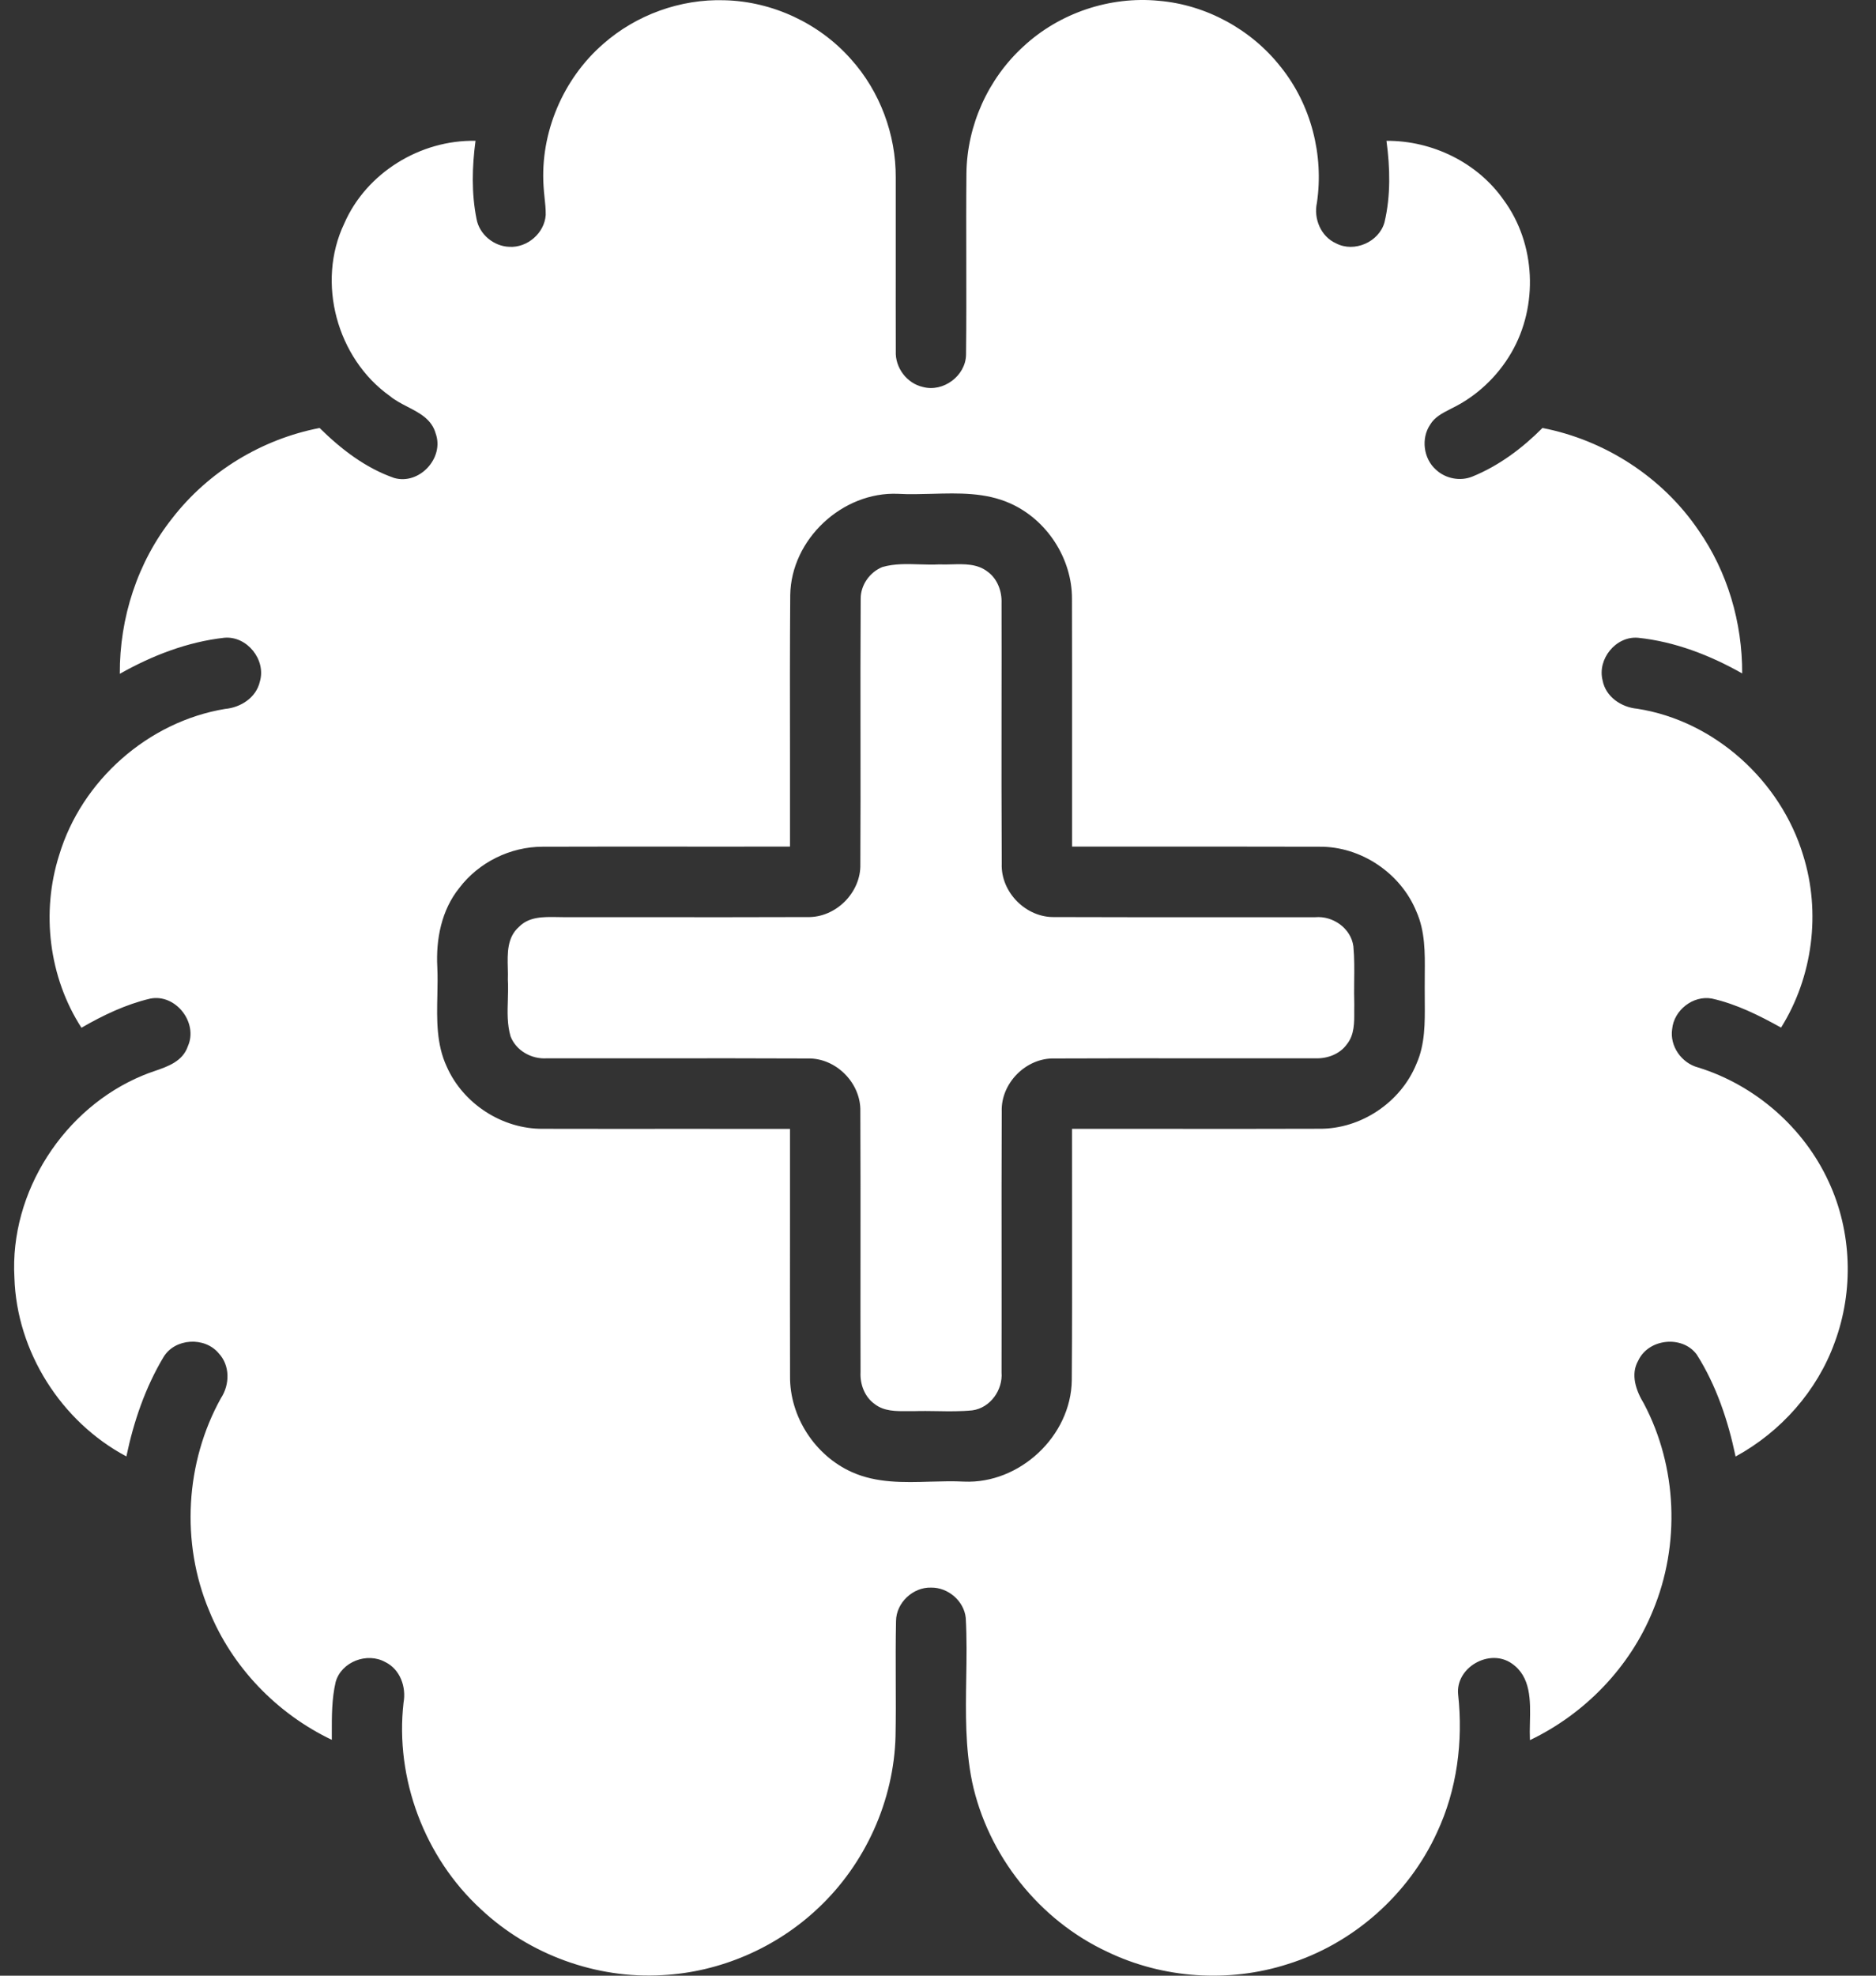 <svg width="38" height="40" viewBox="0 0 38 40" fill="none" xmlns="http://www.w3.org/2000/svg">
<rect x="0" y="0" width="38" height="40" fill="#333333" stroke="none"/>
<path fill-rule="evenodd" clip-rule="evenodd" d="M14.675 0.005C13.784 -0.024 12.887 0.3 12.218 0.89C11.404 1.597 10.94 2.69 11.01 3.767C11.014 3.844 11.022 3.921 11.03 3.997C11.043 4.115 11.056 4.233 11.054 4.351C11.031 4.718 10.681 5.02 10.317 4.997C10.003 4.988 9.71 4.746 9.653 4.435C9.548 3.913 9.562 3.376 9.632 2.851C8.517 2.828 7.42 3.498 6.973 4.526C6.404 5.718 6.825 7.257 7.897 8.018C8 8.104 8.126 8.169 8.251 8.234C8.498 8.361 8.746 8.489 8.825 8.777C9.004 9.274 8.492 9.824 7.984 9.677C7.404 9.476 6.906 9.092 6.474 8.665C5.302 8.891 4.22 9.548 3.489 10.493C2.785 11.38 2.42 12.512 2.427 13.642C3.08 13.273 3.796 12.995 4.545 12.912C5.004 12.872 5.394 13.359 5.264 13.798C5.191 14.124 4.876 14.325 4.559 14.353C3.002 14.61 1.653 15.802 1.199 17.311C0.83 18.469 0.989 19.785 1.65 20.808C2.087 20.555 2.55 20.334 3.043 20.218C3.559 20.115 4.019 20.706 3.805 21.183C3.7 21.489 3.404 21.591 3.122 21.688C3.043 21.715 2.966 21.742 2.894 21.773C1.296 22.432 0.193 24.132 0.292 25.867C0.337 27.364 1.239 28.785 2.56 29.487C2.707 28.783 2.943 28.092 3.313 27.474C3.544 27.092 4.147 27.058 4.43 27.399C4.662 27.645 4.656 28.032 4.476 28.306C3.752 29.606 3.66 31.234 4.235 32.606C4.697 33.75 5.608 34.695 6.721 35.225C6.721 35.182 6.721 35.139 6.721 35.095C6.72 34.746 6.72 34.394 6.799 34.054C6.914 33.643 7.437 33.445 7.805 33.651C8.106 33.798 8.232 34.156 8.174 34.473C7.999 36.011 8.601 37.607 9.74 38.653C10.717 39.572 12.077 40.069 13.417 39.989C14.584 39.929 15.72 39.438 16.569 38.636C17.527 37.74 18.108 36.455 18.14 35.144C18.147 34.77 18.146 34.395 18.144 34.021C18.143 33.62 18.141 33.219 18.15 32.819C18.153 32.45 18.493 32.131 18.86 32.143C19.203 32.137 19.527 32.413 19.562 32.756C19.585 33.163 19.579 33.572 19.572 33.98C19.561 34.682 19.55 35.385 19.691 36.075C20.009 37.564 21.052 38.877 22.433 39.518C23.559 40.059 24.89 40.148 26.08 39.767C27.404 39.357 28.531 38.362 29.107 37.102C29.514 36.235 29.639 35.256 29.536 34.308C29.479 33.76 30.17 33.367 30.619 33.677C31.013 33.944 31.001 34.432 30.99 34.879C30.987 35.001 30.985 35.12 30.99 35.231C32.103 34.699 33.016 33.755 33.481 32.61C34.038 31.275 33.975 29.696 33.298 28.417C33.141 28.159 33.021 27.829 33.185 27.545C33.394 27.1 34.077 27.028 34.369 27.424C34.766 28.05 35.005 28.767 35.156 29.489C36.072 28.99 36.811 28.16 37.165 27.174C37.551 26.131 37.512 24.936 37.042 23.926C36.539 22.829 35.552 21.97 34.4 21.613C34.064 21.526 33.818 21.182 33.871 20.834C33.907 20.452 34.295 20.147 34.676 20.217C35.173 20.328 35.634 20.559 36.077 20.805C36.72 19.777 36.887 18.472 36.524 17.315C36.068 15.808 34.728 14.592 33.163 14.349C32.841 14.32 32.524 14.108 32.462 13.775C32.352 13.344 32.729 12.877 33.176 12.912C33.923 12.989 34.639 13.266 35.289 13.634C35.294 12.607 34.993 11.577 34.403 10.734C33.675 9.663 32.513 8.911 31.244 8.665C30.835 9.076 30.361 9.431 29.821 9.65C29.577 9.748 29.282 9.691 29.089 9.512C28.834 9.289 28.78 8.878 28.969 8.598C29.058 8.446 29.216 8.365 29.367 8.288C29.378 8.282 29.39 8.276 29.401 8.27C29.906 8.027 30.333 7.625 30.614 7.14C31.164 6.194 31.11 4.936 30.46 4.052C29.928 3.289 29.009 2.845 28.084 2.851C28.158 3.398 28.172 3.962 28.044 4.502C27.933 4.9 27.432 5.12 27.063 4.927C26.756 4.79 26.605 4.428 26.675 4.107C26.819 3.141 26.557 2.12 25.944 1.357C25.349 0.598 24.434 0.097 23.472 0.016C22.482 -0.081 21.459 0.263 20.731 0.94C20.015 1.591 19.586 2.542 19.576 3.51C19.57 4.09 19.572 4.67 19.573 5.251C19.574 5.895 19.576 6.54 19.568 7.185C19.558 7.611 19.106 7.946 18.695 7.835C18.369 7.763 18.129 7.443 18.145 7.11C18.143 6.499 18.144 5.887 18.144 5.276C18.145 4.715 18.145 4.155 18.144 3.595C18.149 2.722 17.823 1.85 17.239 1.2C16.597 0.472 15.646 0.028 14.675 0.005ZM16.002 15.217C16 14.161 15.999 13.104 16.007 12.049C16.023 10.919 17.064 9.949 18.192 9.998C18.418 10.011 18.649 10.004 18.881 9.998C19.42 9.983 19.962 9.968 20.461 10.191C21.207 10.522 21.718 11.31 21.714 12.128C21.717 13.083 21.716 14.038 21.716 14.993C21.715 15.709 21.715 16.425 21.716 17.141C22.313 17.142 22.909 17.141 23.506 17.141C24.579 17.141 25.653 17.14 26.727 17.143C27.568 17.135 28.375 17.679 28.691 18.457C28.868 18.854 28.864 19.288 28.86 19.716C28.859 19.811 28.858 19.906 28.859 20C28.858 20.093 28.859 20.187 28.86 20.281C28.863 20.708 28.868 21.143 28.691 21.539C28.375 22.318 27.566 22.861 26.725 22.853C25.645 22.857 24.564 22.856 23.483 22.855C22.894 22.855 22.305 22.855 21.715 22.855C21.714 23.496 21.715 24.137 21.716 24.778C21.717 25.834 21.718 26.89 21.71 27.945C21.695 29.073 20.656 30.045 19.53 29.997C19.304 29.985 19.075 29.992 18.844 29.998C18.303 30.014 17.758 30.029 17.257 29.805C16.509 29.471 15.994 28.682 16.003 27.86C16.001 26.834 16.001 25.807 16.002 24.78C16.002 24.139 16.002 23.497 16.002 22.856C15.287 22.855 14.571 22.855 13.856 22.855C12.903 22.856 11.95 22.856 10.996 22.854C10.175 22.861 9.382 22.348 9.05 21.597C8.838 21.143 8.848 20.646 8.859 20.152C8.863 19.96 8.867 19.768 8.858 19.58C8.828 19.016 8.942 18.426 9.304 17.977C9.697 17.459 10.337 17.143 10.988 17.143C11.943 17.14 12.898 17.14 13.853 17.141C14.569 17.141 15.285 17.142 16.002 17.14C16.003 16.499 16.002 15.858 16.002 15.217ZM18.624 11.426C18.371 11.418 18.117 11.41 17.874 11.48C17.618 11.583 17.432 11.845 17.434 12.123C17.428 13.063 17.429 14.004 17.43 14.945C17.431 15.794 17.432 16.644 17.427 17.493C17.444 18.069 16.928 18.584 16.353 18.567C15.2 18.572 14.047 18.57 12.895 18.569C12.401 18.569 11.907 18.569 11.413 18.569C11.368 18.569 11.322 18.568 11.275 18.567C11.005 18.563 10.715 18.559 10.514 18.764C10.27 18.977 10.278 19.3 10.286 19.604C10.288 19.682 10.29 19.759 10.287 19.832C10.295 19.966 10.291 20.101 10.287 20.236C10.279 20.489 10.271 20.741 10.342 20.983C10.455 21.273 10.766 21.446 11.072 21.427C11.786 21.428 12.501 21.428 13.216 21.427C14.264 21.426 15.312 21.425 16.36 21.43C16.935 21.415 17.443 21.931 17.427 22.503C17.431 23.487 17.431 24.47 17.43 25.454C17.429 26.23 17.429 27.007 17.431 27.784C17.419 28.028 17.514 28.282 17.718 28.427C17.906 28.574 18.147 28.572 18.377 28.57C18.426 28.57 18.475 28.569 18.522 28.57C18.675 28.565 18.828 28.568 18.981 28.57C19.221 28.574 19.46 28.578 19.698 28.554C20.061 28.503 20.316 28.14 20.287 27.784C20.289 27.059 20.288 26.334 20.288 25.61C20.287 24.575 20.286 23.539 20.291 22.504C20.271 21.93 20.785 21.413 21.36 21.43C22.448 21.425 23.536 21.426 24.625 21.427C25.299 21.427 25.972 21.428 26.646 21.427C26.888 21.435 27.14 21.342 27.284 21.14C27.436 20.949 27.433 20.704 27.431 20.471C27.431 20.424 27.431 20.377 27.432 20.332C27.427 20.179 27.429 20.026 27.43 19.872C27.433 19.634 27.436 19.397 27.414 19.16C27.366 18.795 27 18.538 26.641 18.57C25.903 18.569 25.165 18.569 24.427 18.57C23.404 18.57 22.382 18.571 21.36 18.567C20.784 18.581 20.27 18.065 20.291 17.488C20.285 16.443 20.286 15.397 20.287 14.352C20.288 13.639 20.289 12.926 20.287 12.214C20.297 11.971 20.204 11.718 20.003 11.573C19.795 11.412 19.533 11.419 19.278 11.426C19.192 11.428 19.108 11.431 19.026 11.427C18.893 11.434 18.759 11.43 18.624 11.426Z" fill="white"/>
</svg>
